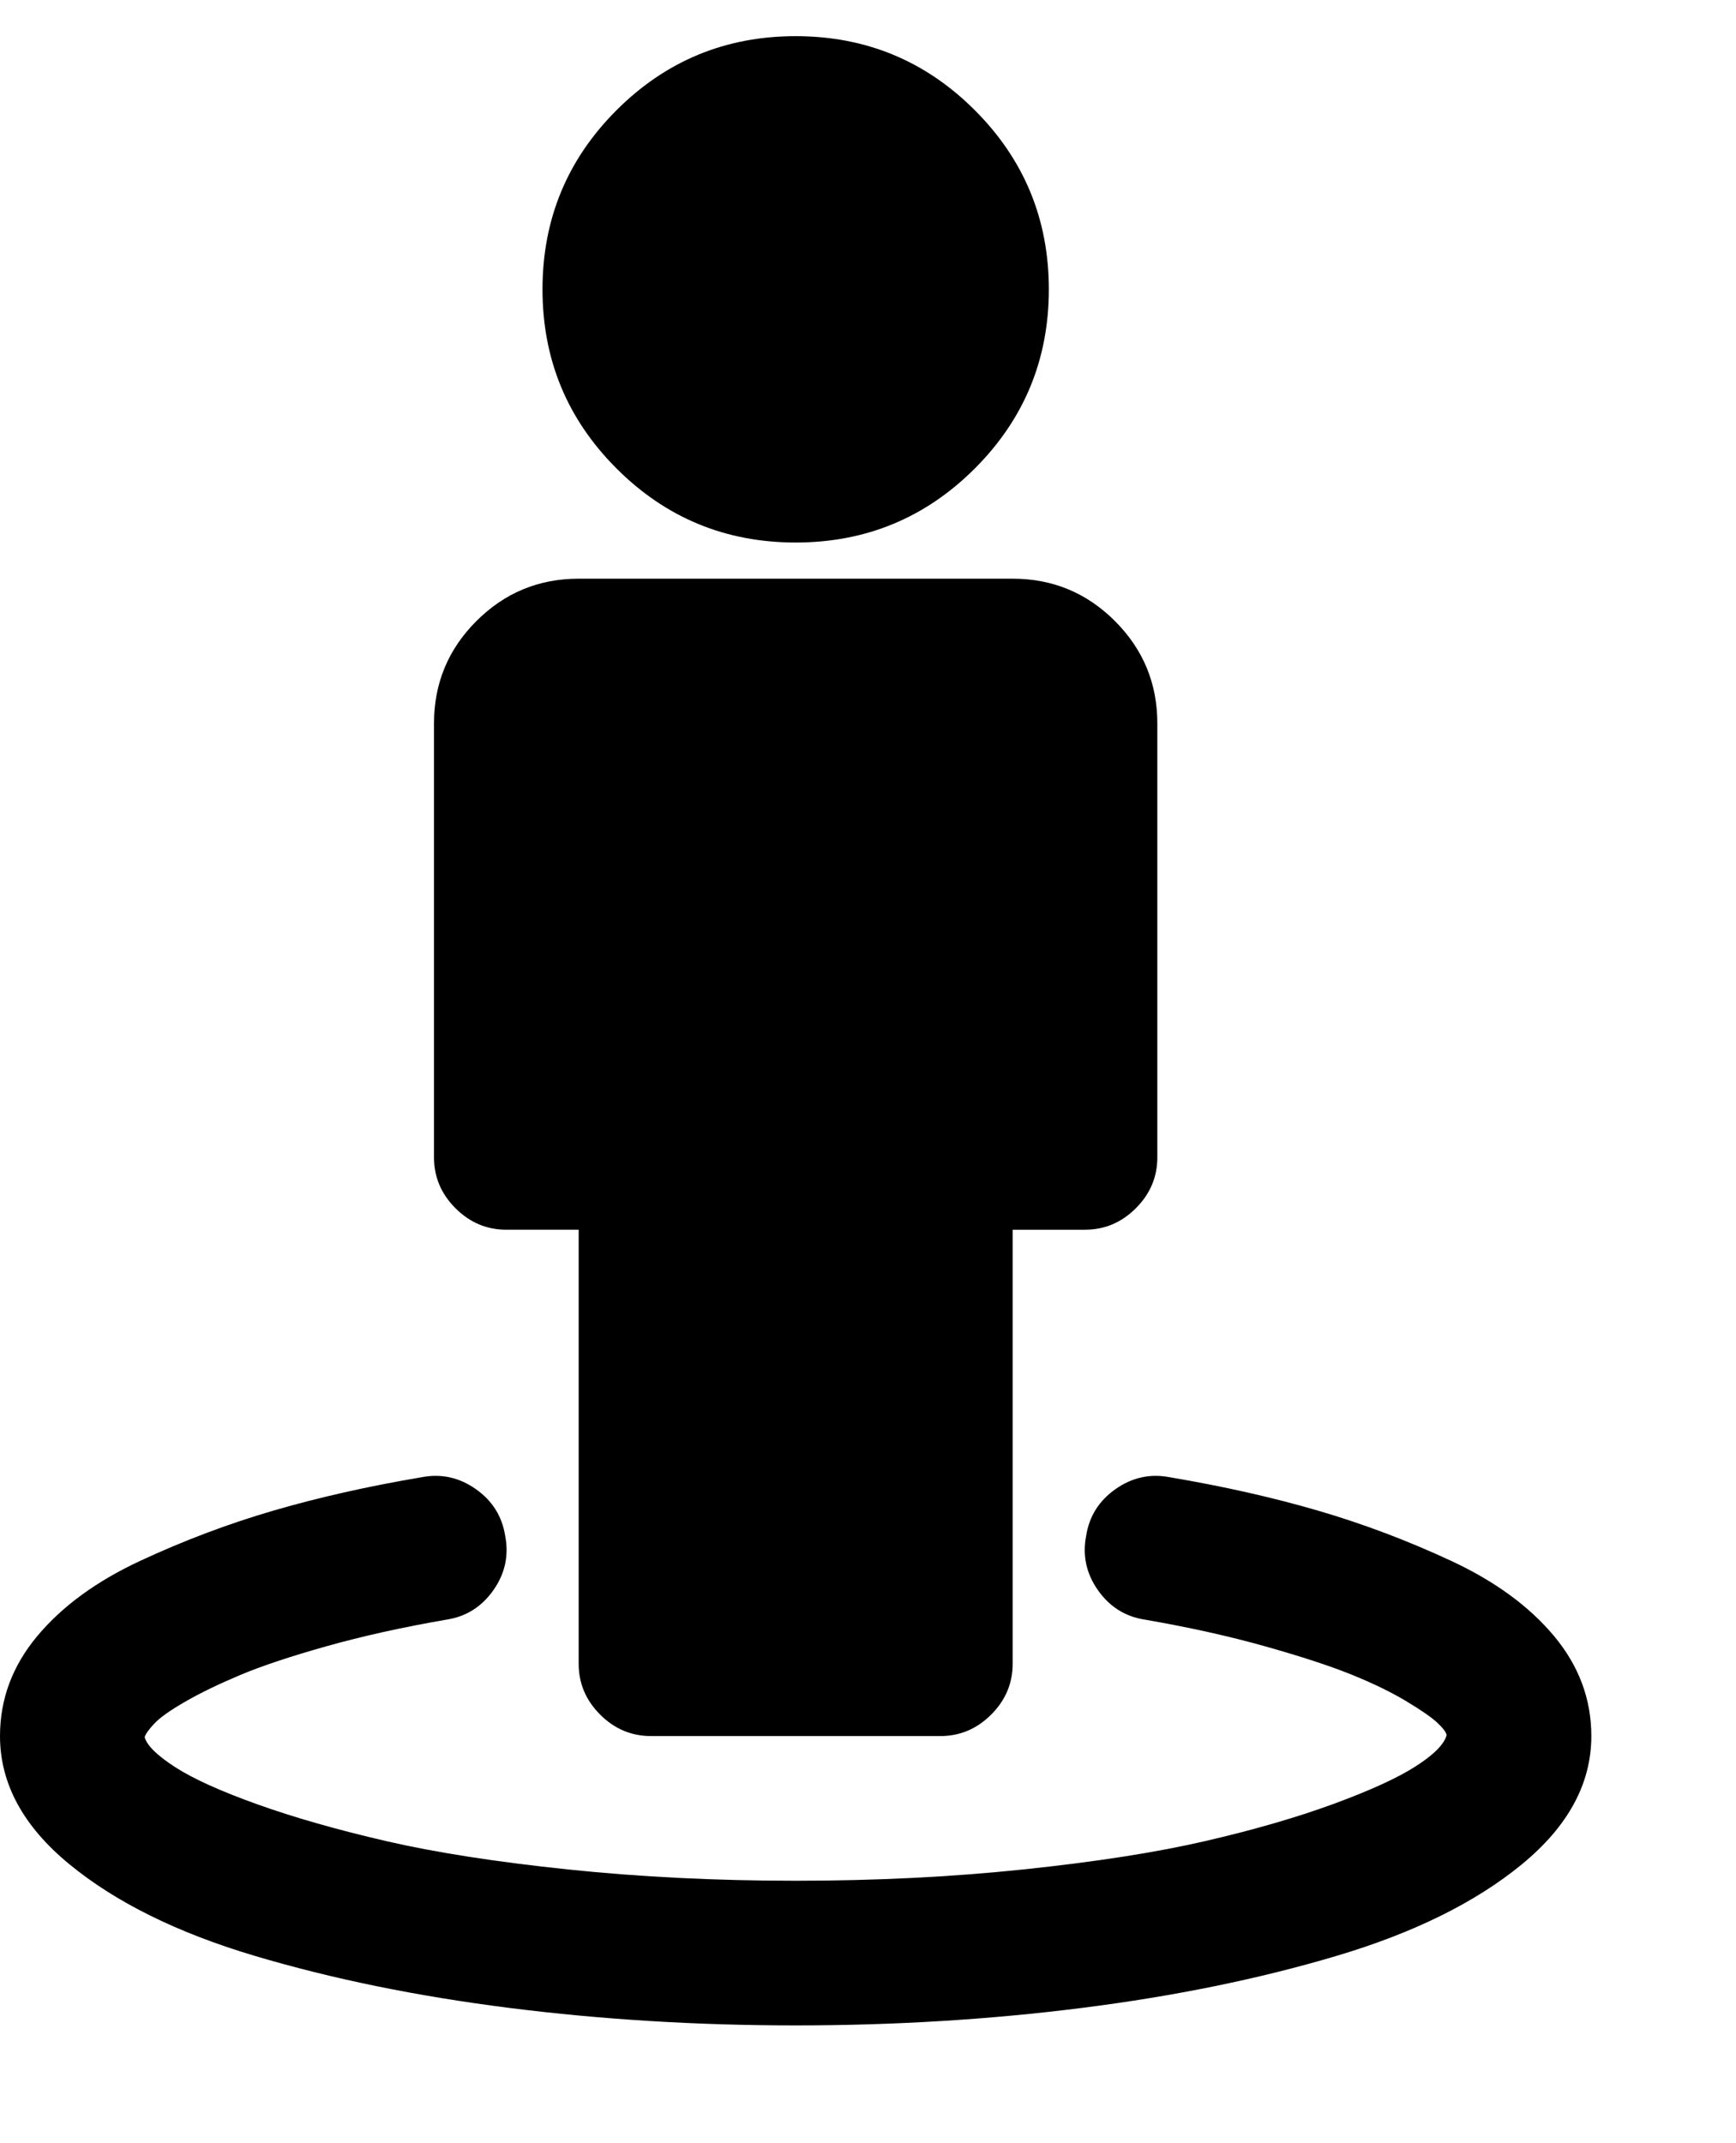 <svg version="1.1" xmlns="http://www.w3.org/2000/svg" xmlns:xlink="http://www.w3.org/1999/xlink" id="street-view" viewBox="0 0 1536 1896.083"><path d="M1408 1536q0 63-61.5 113.5t-164 81-225 46T704 1792t-253.5-15.5-225-46-164-81T0 1536q0-49 33-88.5t91-66.5 118-44.5 131-29.5q26-5 48 10.5t26 41.5q5 26-10.5 48t-41.5 26q-58 10-106 23.5t-76.5 25.5-48.5 23.5-27.5 19.5-8.5 12q3 11 27 26.5t73 33 114 32.5 160.5 25 201.5 10 201.5-10 160.5-25 114-33 73-33.5 27-27.5q-1-4-8.5-11t-27.5-19-48.5-23.5-76.5-25-106-23.5q-26-4-41.5-26t-10.5-48q4-26 26-41.5t48-10.5q71 12 131 29.5t118 44.5 91 66.5 33 88.5zm-384-896v384q0 26-19 45t-45 19h-64v384q0 26-19 45t-45 19H576q-26 0-45-19t-19-45v-384h-64q-26 0-45-19t-19-45V640q0-53 37.5-90.5T512 512h384q53 0 90.5 37.5T1024 640zm-96-384q0 93-65.5 158.5T704 480t-158.5-65.5T480 256t65.5-158.5T704 32t158.5 65.5T928 256z"/></svg>